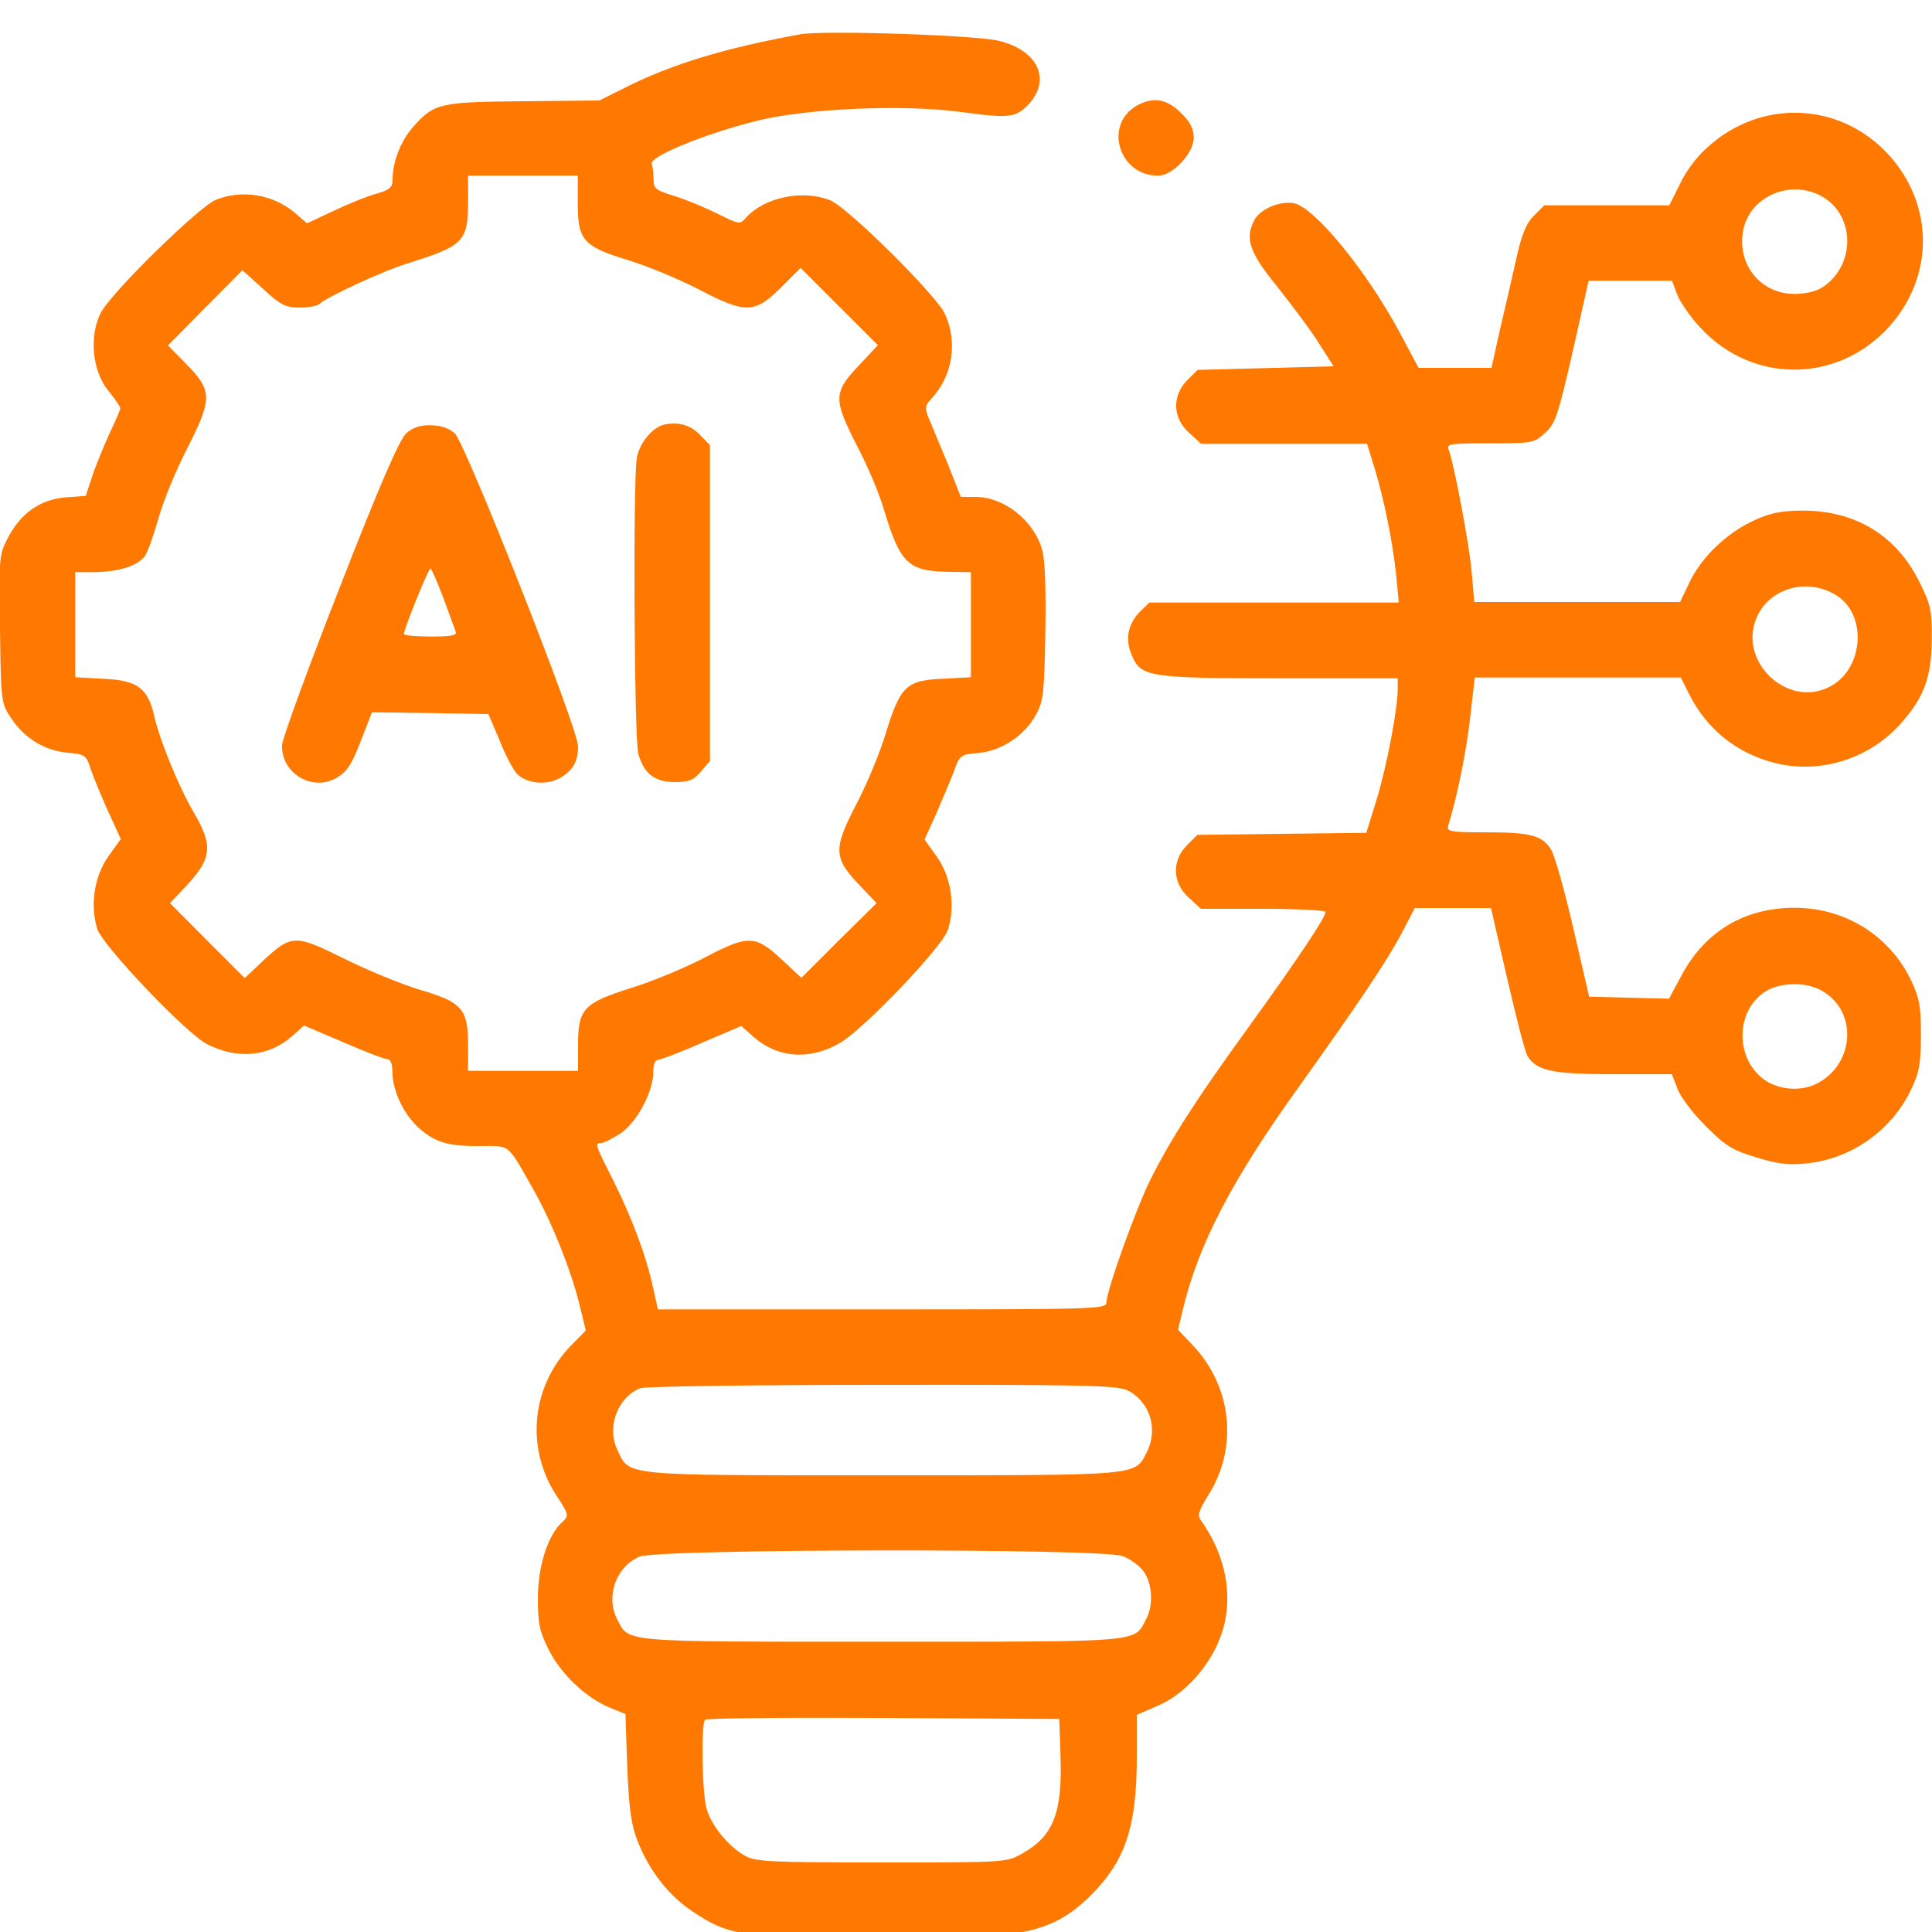 <?xml version="1.0" encoding="utf-8"?>
<!-- Generator: Adobe Illustrator 24.0.1, SVG Export Plug-In . SVG Version: 6.00 Build 0)  -->
<svg version="1.1" id="Layer_1" xmlns="http://www.w3.org/2000/svg" xmlns:xlink="http://www.w3.org/1999/xlink" x="0px" y="0px"
	 viewBox="0 0 75 75" style="enable-background:new 0 0 75 75;" xml:space="preserve">
<style type="text/css">
	.st0{fill:#FF7800;}
</style>
<g transform="translate(0,512) scale(0.1,-0.1)">
	<path class="st0" d="M310.8,5106.7c-29.3-5.3-50-11.6-68.1-20.7l-10-5l-29.6-0.3c-32.7-0.3-34.6-0.7-43.1-10.4
		c-4.5-5.3-7.6-13.2-7.6-19.9c0-3.2-1-4.1-6.6-5.7c-3.7-1-11.1-4.1-16.6-6.7l-10-4.7l-5,4.3c-8.5,7-20.4,8.9-30.5,4.8
		c-6.7-2.9-40.5-35.9-44.6-43.9c-4.5-8.9-3.4-22.3,2.9-30.1c2.6-3.2,4.7-6.3,4.7-6.9c0-0.6-1.9-5-4.3-10c-2.2-5-5.3-12.3-6.6-16.4
		l-2.5-7.6l-8.1-0.6c-9.7-0.9-17.3-6.2-22.3-16c-3.2-6.2-3.4-7.6-2.9-35.2c0.4-28.3,0.4-28.7,4.4-34.6c5-7.6,12.9-12.5,21.9-13.3
		c6.6-0.6,7.2-1,8.8-6c0.9-2.9,4-10.3,6.7-16.4l5.1-11.1l-4.8-6.7c-5.6-7.9-7.2-19.2-4.3-28.3c2.3-6.7,34.3-40.3,42.5-44.6
		c11.7-6,23.8-5,32.9,2.9l4.8,4.3l15.3-6.5c8.4-3.7,16.1-6.6,17.2-6.6c1,0,1.8-1.8,1.8-4.3c0-10.3,7-21.9,16.1-26.5
		c4.3-2.2,8.7-2.9,17.2-2.9c12.9,0,11,1.5,21.3-16.6c7.2-12.6,14.8-31.7,18-44.7l2.5-10.3l-5.3-5.4c-15.8-15.8-18.3-40.2-6-58.8
		c4.8-7.3,4.8-7.8,2.2-10.1c-5.6-5.1-9.4-16.9-9.5-29.3c0-10,0.6-13.1,4.1-20.1c4.7-9.5,14.4-18.8,23.6-22.6l6.3-2.6l0.7-20.7
		c0.7-16.1,1.5-22.3,4-28.6c4.4-11.3,12-21.1,21.3-27.3c13.9-9.2,17.5-9.8,65-10.6c61.6-0.9,74.2,1.5,89.8,17
		c13.3,13.3,17.7,26.5,17.7,53.5v16.4l8.1,3.5c10.3,4.4,19.9,15,24.2,26.3c5.6,14.5,2.8,31.5-7.5,45.8c-1.3,1.8-0.7,3.8,2.8,9.4
		c11.9,18.6,9.4,42.4-5.9,58.5l-5.7,6l1.8,7.5c6,25.4,19.1,50.6,44.9,86.5c23.5,32.9,34.8,49.6,40.8,61.2l4.4,8.5H564h14.8l6.3-27.4
		c3.5-15.3,7-28.7,7.9-30.1c3.5-5.7,9.8-7,33.4-7h22.6l2.1-5.4c1-3.1,6-9.7,11-14.7c7.8-7.8,10.4-9.4,19.7-12.2
		c8.5-2.6,12.6-3.1,19.8-2.3c17.2,1.8,32.9,12.9,40.3,28.7c3.2,6.7,3.8,10.1,3.8,21.3c0,11.4-0.6,14.2-4.1,21.6
		c-8.4,17-25.5,27.6-45,27.6c-19.4,0-34.8-9.2-43.9-26.4l-4.8-8.9l-15.5,0.4l-15.5,0.4l-6.2,26.8c-3.4,14.7-7.3,28.5-8.7,30.5
		c-3.4,5.3-7.9,6.5-25.1,6.5c-14.1,0-15.4,0.3-14.7,2.6c3.4,10.9,7,28.5,8.5,41.8l1.8,15.7h40h40l3.1-6.2
		c6.9-13.8,18.2-22.9,32.7-26.8c17.3-4.7,36.7,1,49,14.5c9.4,10.3,12.5,18.2,12.6,33.1c0.1,11.3-0.3,13.5-4.7,22.3
		c-8.9,18.2-24.8,27.9-45.5,27.9c-8.1-0.1-12.5-0.9-18.5-3.7c-10.7-4.8-20.5-14.2-25.2-23.9l-3.8-7.9h-40h-39.9l-1,11.7
		c-1,11.3-6.9,42.1-8.9,47.4c-1,2.3,0.3,2.5,16,2.5c16.4,0,17.2,0.1,21.4,4.1c4,3.5,5,6.6,10.7,31.4l6.2,27.6h16.1h16.3l1.9-5.1
		c1-2.8,5-8.7,8.9-12.9c20.1-22,53.2-22,73.3,0c17.7,19.5,17.7,47.4,0,66.9c-18.9,20.7-49.9,21.9-70.7,2.6
		c-3.7-3.2-8.4-9.5-10.4-14.1l-4.1-8.1h-24.2h-24.3l-4-4c-3.1-3.1-4.8-7.3-7-17.3c-1.6-7.2-4.5-19.7-6.3-27.4l-3.2-14.4h-14.2h-14.1
		l-6.9,12.9c-12.8,24.2-33.4,49.4-41.5,51c-5.4,1-13.1-2.2-15.4-6.6c-3.7-7.2-1.9-12.5,9.1-26c5.7-7.2,13.1-17,16.1-21.9l5.6-8.8
		l-26.4-0.7l-26.4-0.7l-4-4c-6-6-5.7-14.7,0.7-20.4l4.7-4.3h32.3h32.1l2.9-9.4c3.8-12.5,7-28.5,8.4-41.5l1-10.7h-48.4h-48.4
		l-3.8-3.7c-4.5-4.7-5.7-10.4-3.1-16.6c3.5-8.7,6.7-9.1,57.8-9.1h45.5v-4c0-7.9-4.3-30.5-8.2-43.1l-4-12.9l-32.7-0.4l-32.9-0.4l-4-4
		c-6-6-5.7-14.7,0.7-20.4l4.7-4.3h24.2c13.3,0,24.2-0.6,24.2-1.2c0-2.1-11-18.6-30.1-45c-20.1-27.7-30.1-43.3-38.1-59.3
		c-5.4-11-16.9-42.8-16.9-47.4c0-2.5-5.1-2.6-87-2.6h-87.1l-1.9,8.5c-2.6,12.2-8.2,27-15.5,41.7c-7.2,14.2-7.2,14.4-4.5,14.4
		c1,0,4.4,1.8,7.5,3.8c6.3,4.3,12.6,16.1,12.6,23.8c0,2.8,0.7,4.7,1.9,4.7c0.9,0,8.7,2.9,17,6.6l15.3,6.5l4.8-4.3
		c9.4-8.2,21.9-9.1,33.6-2.2c9.2,5.4,39.6,37.1,41.8,43.9c2.9,9.1,1.3,20.4-4.3,28.3l-4.8,6.7l4.4,9.7c2.3,5.3,5.4,12.8,6.9,16.4
		c2.3,6.7,2.6,6.9,9.8,7.5c9.1,0.9,18,7,22.3,15.1c2.8,5.1,3.1,8.9,3.5,31.8c0.3,15.5-0.1,28.2-1.2,31.8
		c-3.1,11.4-14.7,20.7-26,20.7H373l-5.4,13.6c-3.1,7.3-6.3,15.3-7.3,17.5c-1.3,3.4-1.2,4.5,1.5,7.3c8.1,8.8,10,21.9,5,32.7
		c-3.7,7.6-37.3,40.9-44.4,44c-10.6,4.3-25.5,1.3-32.7-6.6c-2.5-2.8-2.6-2.8-10.9,1.3c-4.5,2.3-12,5.4-16.6,6.9
		c-7.6,2.3-8.5,2.9-8.5,6.6c0,2.2-0.3,5-0.7,6c-1,2.8,20.7,11.7,40.8,16.7c19.2,4.8,56.8,6.5,79.5,3.4c18.5-2.5,21.1-2.2,26.1,3.1
		c8.7,9.7,3.5,20.7-11.4,24.5C379.2,5106.4,319.6,5108.3,310.8,5106.7z M224.3,5040.9c0-14.2,2.1-16.6,19.9-22
		c7.2-2.2,19.2-7.2,26.8-11.1c18.5-9.7,21.9-9.5,32,0.4l7.8,7.8l15-15l15-15l-7.6-8.1c-9.7-10.3-9.7-12.9-0.6-30.8
		c4-7.5,8.7-18.6,10.4-24.5c6.5-21.6,9.5-24.5,26.3-24.6l7.6-0.1v-20.4v-20.4l-11-0.6c-14.1-0.6-16.4-2.9-22-21
		c-2.1-7.2-7.2-19.4-11.1-27c-9.7-18.5-9.4-21.6,1.8-33.1l5.7-6l-14.7-14.5l-14.5-14.5l-7.2,6.7c-10.6,10-13.3,10.1-30.1,1.3
		c-7.6-4-20.5-9.4-28.7-11.9c-18.6-5.9-20.7-8.1-20.7-22.1v-10.1H203h-21.3v10.1c0,13.9-2.3,16.6-18.8,21.4c-7,2.1-20.1,7.5-29.2,12
		c-19.1,9.5-20.5,9.5-31.4-0.6l-7.3-6.9l-14.5,14.5L66,4769.4l6.5,6.9c9.8,10.6,10.3,15.5,2.5,28.7c-5.4,9.2-12.8,27.1-15,36.5
		c-2.5,11.4-6.5,14.4-19.9,15l-10.9,0.6v20.4v20.4h7c9.8,0,17.6,2.5,20.2,6.5c1.2,1.9,3.5,8.7,5.3,15c1.8,6.3,6.7,18.3,11.1,26.8
		c9.7,19.1,9.7,22.1-0.7,32.7l-6.9,7l14.5,14.7l14.4,14.5l8.1-7.3c6.7-6.2,8.7-7.2,14.1-7.2c3.4,0,6.7,0.6,7.6,1.3
		c2.8,2.8,25.1,13.1,35.1,16.1c21.3,6.7,22.7,8.4,22.7,24.3v9.5H203h21.3V5040.9z M708.8,5042.8c11.6-8.1,10.9-26.4-1.3-34.3
		c-2.3-1.6-6.7-2.6-10.9-2.6c-13.1,0-22.4,11.4-19.9,24.6C679.3,5044.5,696.6,5051.1,708.8,5042.8z M713.3,4888.6
		c11-7.2,10.3-26.5-1.3-34.2c-16.9-11-38.7,8.9-29.5,27.1C688.1,4892.3,702.6,4895.7,713.3,4888.6z M707.9,4735
		c13.3-8.1,11.9-28.2-2.5-35.6c-5.9-3.1-14.2-2.6-19.8,1c-12.2,7.9-12.2,27.4-0.1,34.8C691.5,4738.9,701.9,4738.9,707.9,4735z
		 M437.6,4580.3c8.8-4.3,12.2-15.1,7.5-24.2c-4.7-9.1-1.9-8.8-102.7-8.8c-102.4,0-97.8-0.4-102.8,10c-4.1,8.8,0.1,20.2,8.9,23.8
		c1.6,0.7,43.7,1.3,93.6,1.3C420.3,4582.5,433.5,4582.2,437.6,4580.3z M435.9,4515.9c2.6-1,5.9-3.4,7.3-5c4-4.3,4.8-13.5,1.9-19.1
		c-5-9.5,0.6-9.1-102.5-9.1c-103,0-98.3-0.4-103.1,8.9c-4.4,8.8-0.4,20.1,8.7,24.1C255.1,4518.8,428.9,4519,435.9,4515.9z
		 M411.7,4438c0.7-21.9-2.8-30.7-14.8-37.5c-6.2-3.5-6.3-3.5-54.6-3.5c-42.8,0-49,0.3-52.9,2.5c-6.5,3.5-13.3,11.9-15.1,18.3
		c-1.8,6.2-2.2,33.1-0.6,34.6c0.4,0.6,31.7,0.9,69.2,0.7l68.3-0.4L411.7,4438z"/>
	<path class="st0" d="M258.5,4955.3c-4.8-0.7-10.3-7-11.3-13.2c-1.5-9.1-1-109.1,0.6-114.8c2.2-7.6,6.3-10.9,14.2-10.9
		c5.4,0,7.2,0.7,10.1,4.1l3.5,4.1v61.3v61.3l-3.7,3.8C268.2,4954.9,264,4956.2,258.5,4955.3z"/>
	<path class="st0" d="M157.7,4951.8c-2.6-2.5-10-19.2-25.8-59.8c-12.2-31.1-22.3-58.7-22.4-61.2c-0.4-11,11.7-18.2,21.1-12.8
		c4,2.3,5.9,5.1,9.4,14.2l4.4,11.3l22.6-0.3l22.6-0.4l4.3-10.1c2.2-5.7,5.3-11.4,6.6-12.9c3.5-3.8,11-4.8,16.3-2.1
		c5.4,2.8,7.6,6.5,7.6,12.6c0,7-43.6,117.3-47.8,121.4c-2.5,2.2-5.6,3.2-9.4,3.2C163.3,4955.1,160.2,4954,157.7,4951.8z
		 M172.1,4887.9c2.3-6.2,4.5-12.2,4.8-13.1c0.6-1.5-1.9-1.9-9.7-1.9c-5.7,0-10.4,0.4-10.4,1c0,1.9,9.5,25.4,10.3,25.4
		C167.5,4899.3,169.7,4894.2,172.1,4887.9z"/>
	<path class="st0" d="M441.5,5079.1c-13.2-7.3-7.3-27.3,8.1-27.3c5.6,0,13.8,8.7,13.8,14.7c0,3.4-1.3,6.2-5,9.7
		C453,5081.6,447.7,5082.5,441.5,5079.1z"/>
</g>
</svg>
